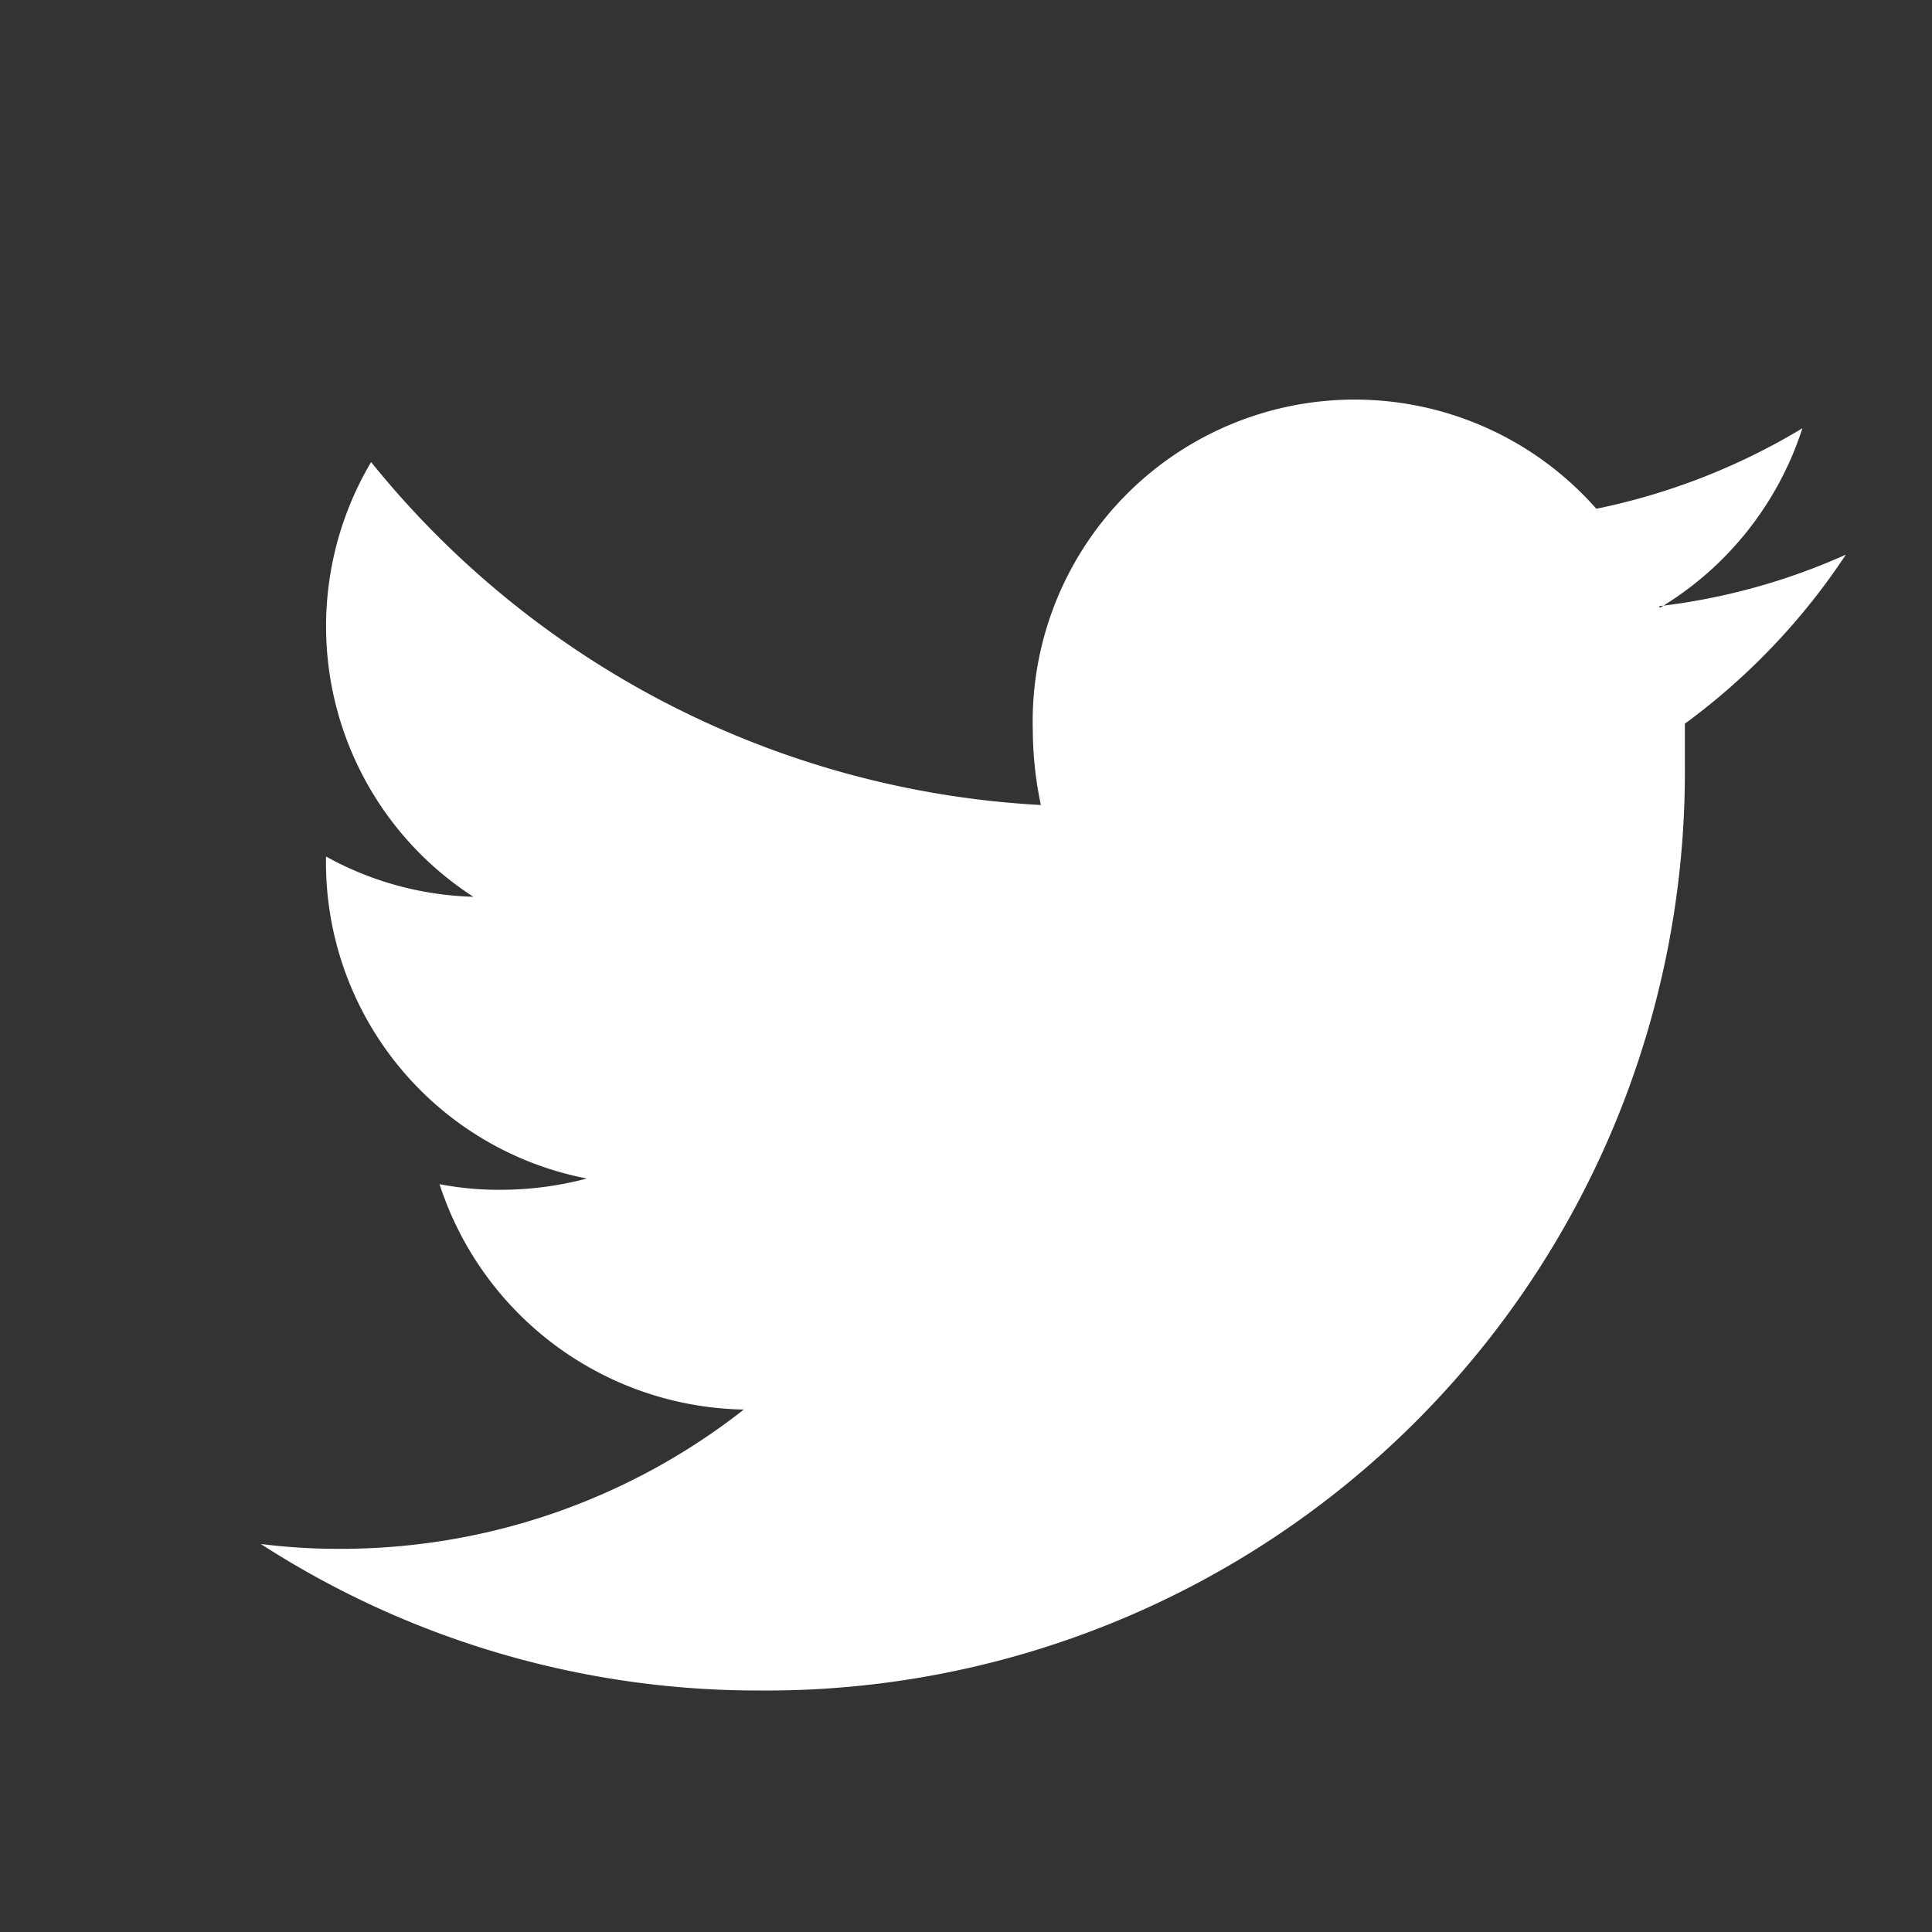 <svg id="Layer_1" data-name="Layer 1" xmlns="http://www.w3.org/2000/svg" width="24" height="24" viewBox="0 0 24 24"><rect x="0" y="0" width="24" height="24" fill="#333333" stroke="none"/><defs><style>.cls-1{fill:none;}.cls-2{fill:#fff;fill-rule:evenodd;}</style></defs><title>icon-24px-instagram</title><rect class="cls-1" width="24" height="24"/><path class="cls-2" d="M20.61,7.53a7.9,7.9,0,0,0,2.32-.64,8.23,8.23,0,0,1-2,2.1h0c0,.17,0,.35,0,.52A11.41,11.41,0,0,1,9.43,21a11.38,11.38,0,0,1-6.19-1.82,7.61,7.61,0,0,0,1,.06,8.1,8.1,0,0,0,5-1.73,4.05,4.05,0,0,1-3.78-2.8,3.84,3.84,0,0,0,.76.07,4.18,4.18,0,0,0,1.07-.14,4,4,0,0,1-3.24-4v0a4,4,0,0,0,1.83.5A4,4,0,0,1,4.61,5.74,11.48,11.48,0,0,0,12.93,10a4.55,4.55,0,0,1-.1-.92,4,4,0,0,1,7-2.76,8.1,8.1,0,0,0,2.56-1,4.05,4.05,0,0,1-1.77,2.23"/></svg>